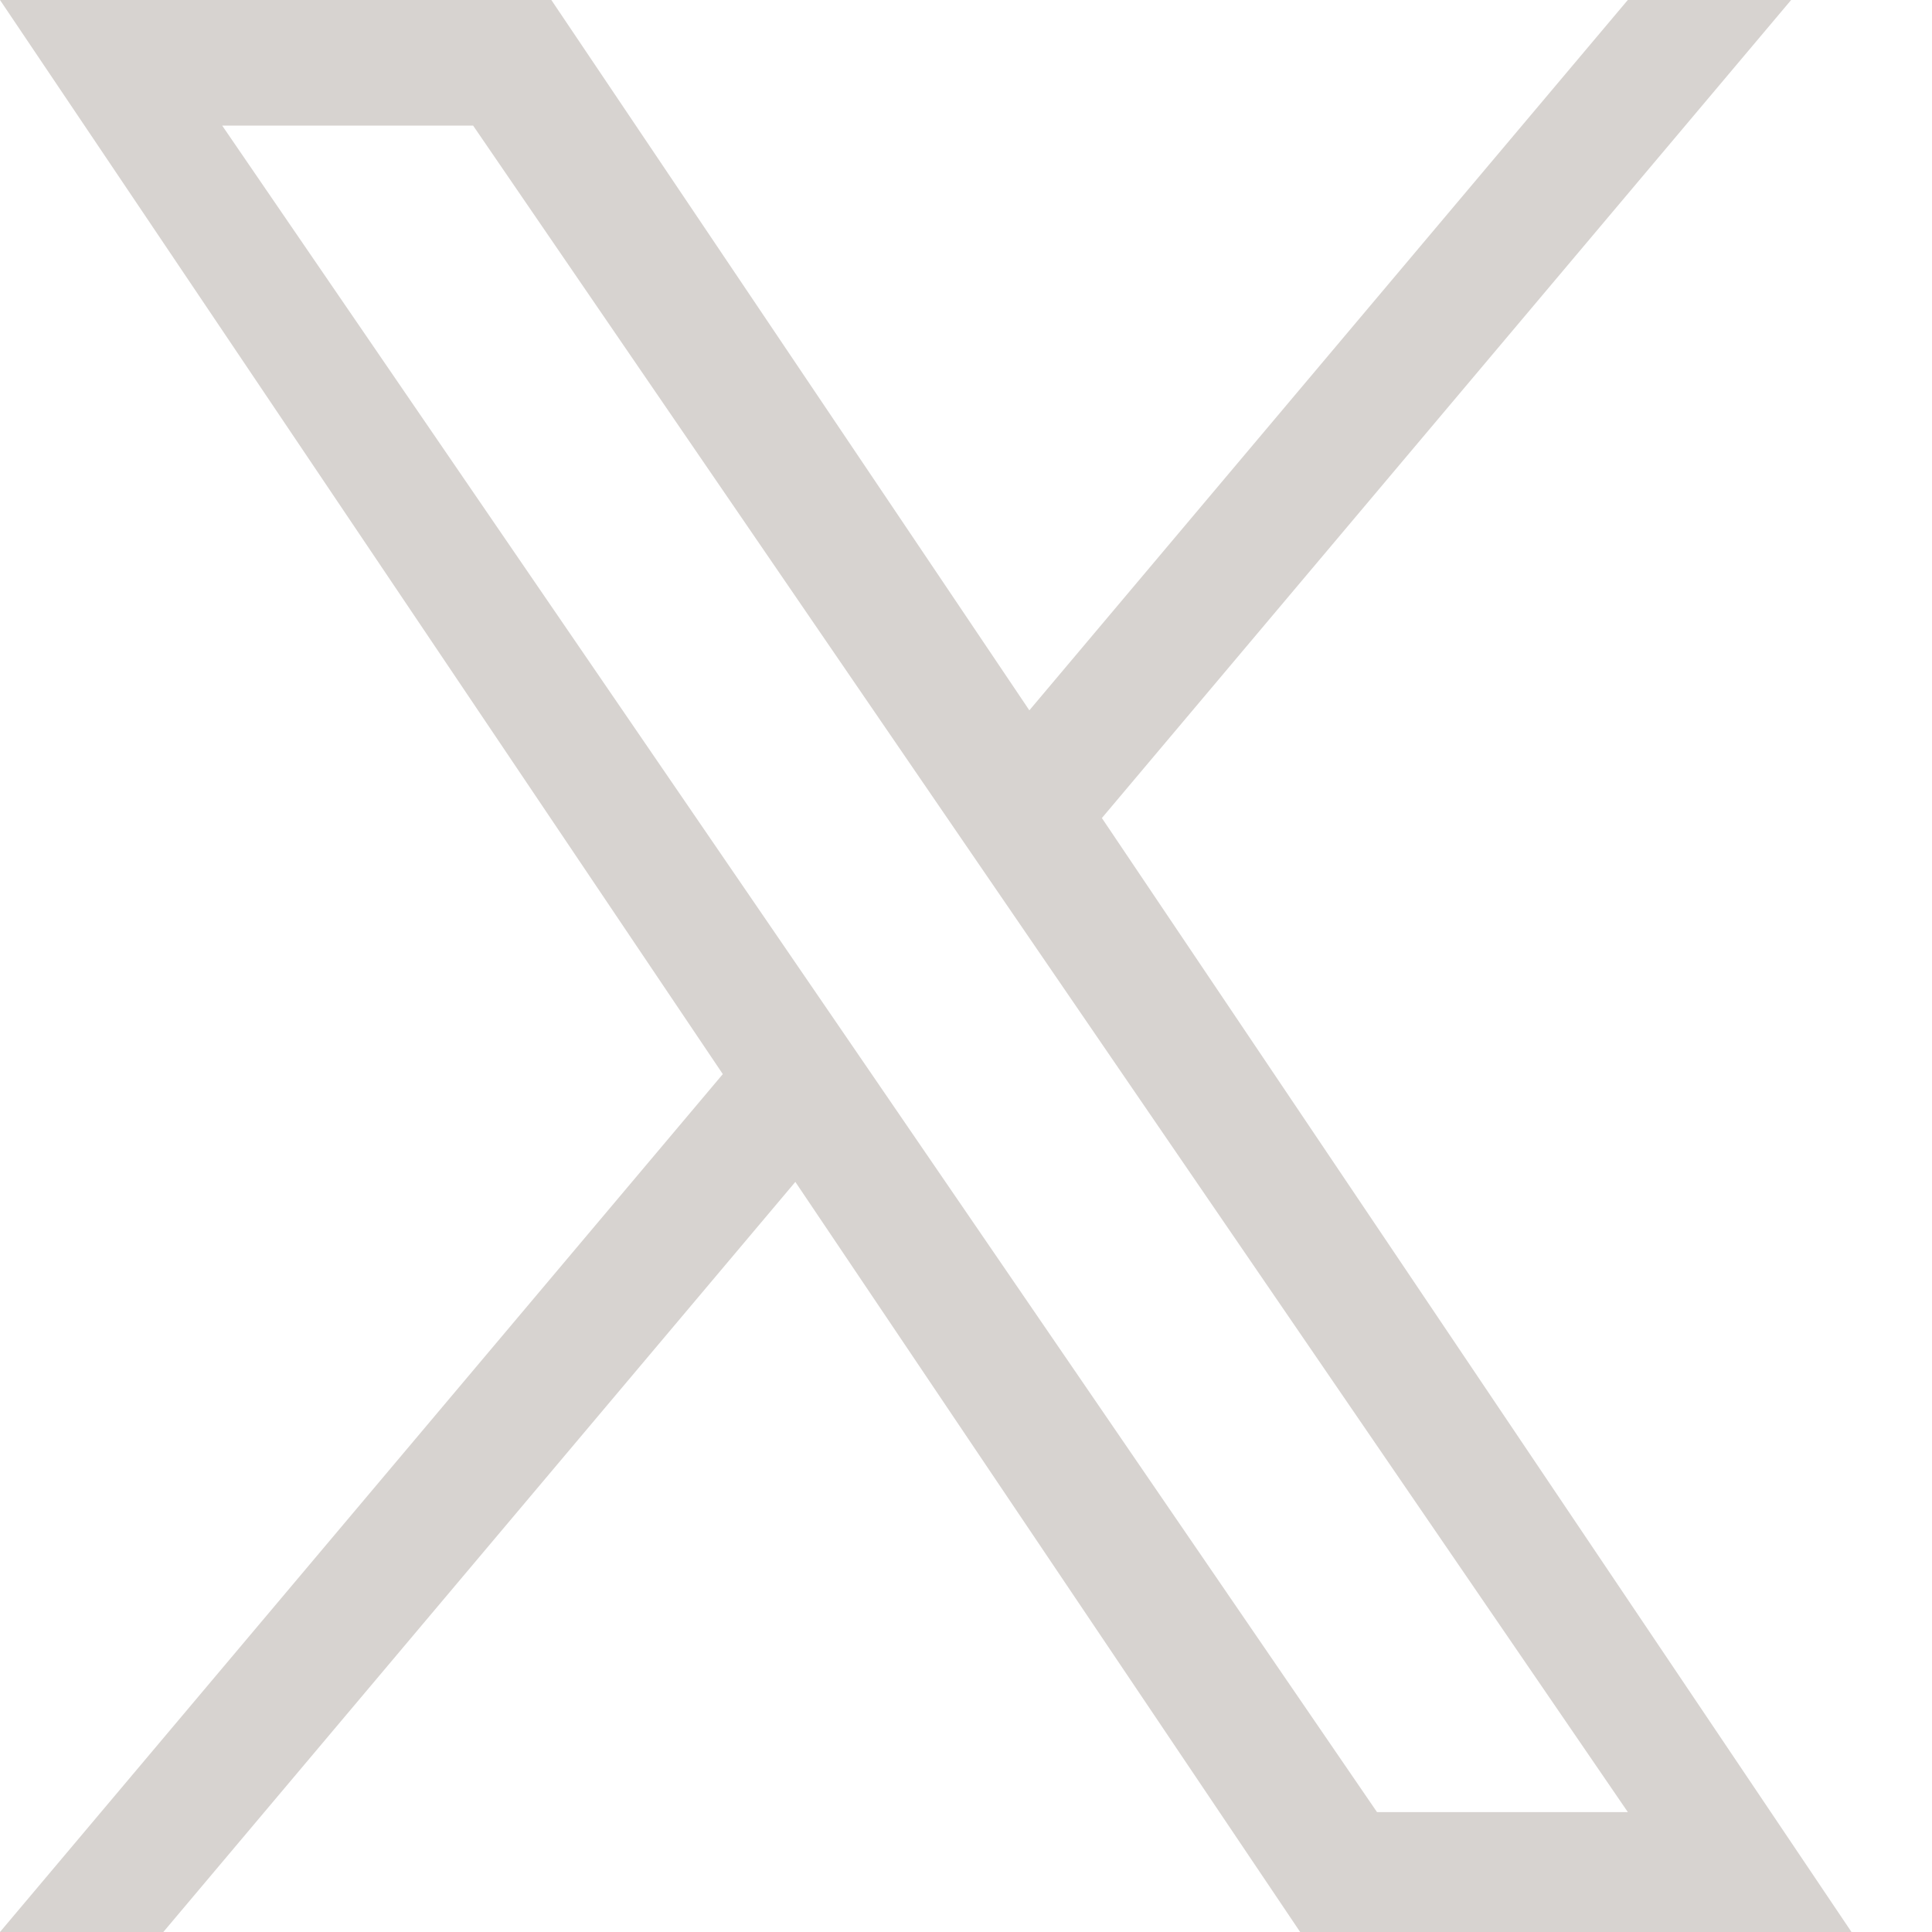 <svg width="24" height="24" viewBox="0 0 24 24" fill="none" xmlns="http://www.w3.org/2000/svg">
<path d="M13.688 10.162L22.25 0H20.221L12.787 8.824L6.849 0H0L8.979 13.343L0 24H2.029L9.88 14.682L16.151 24H23L13.688 10.162H13.688ZM10.909 13.461L9.999 12.132L2.76 1.56H5.877L11.719 10.092L12.629 11.421L20.222 22.511H17.106L10.909 13.461V13.461Z" fill="#D7D3D0"/>
</svg>

